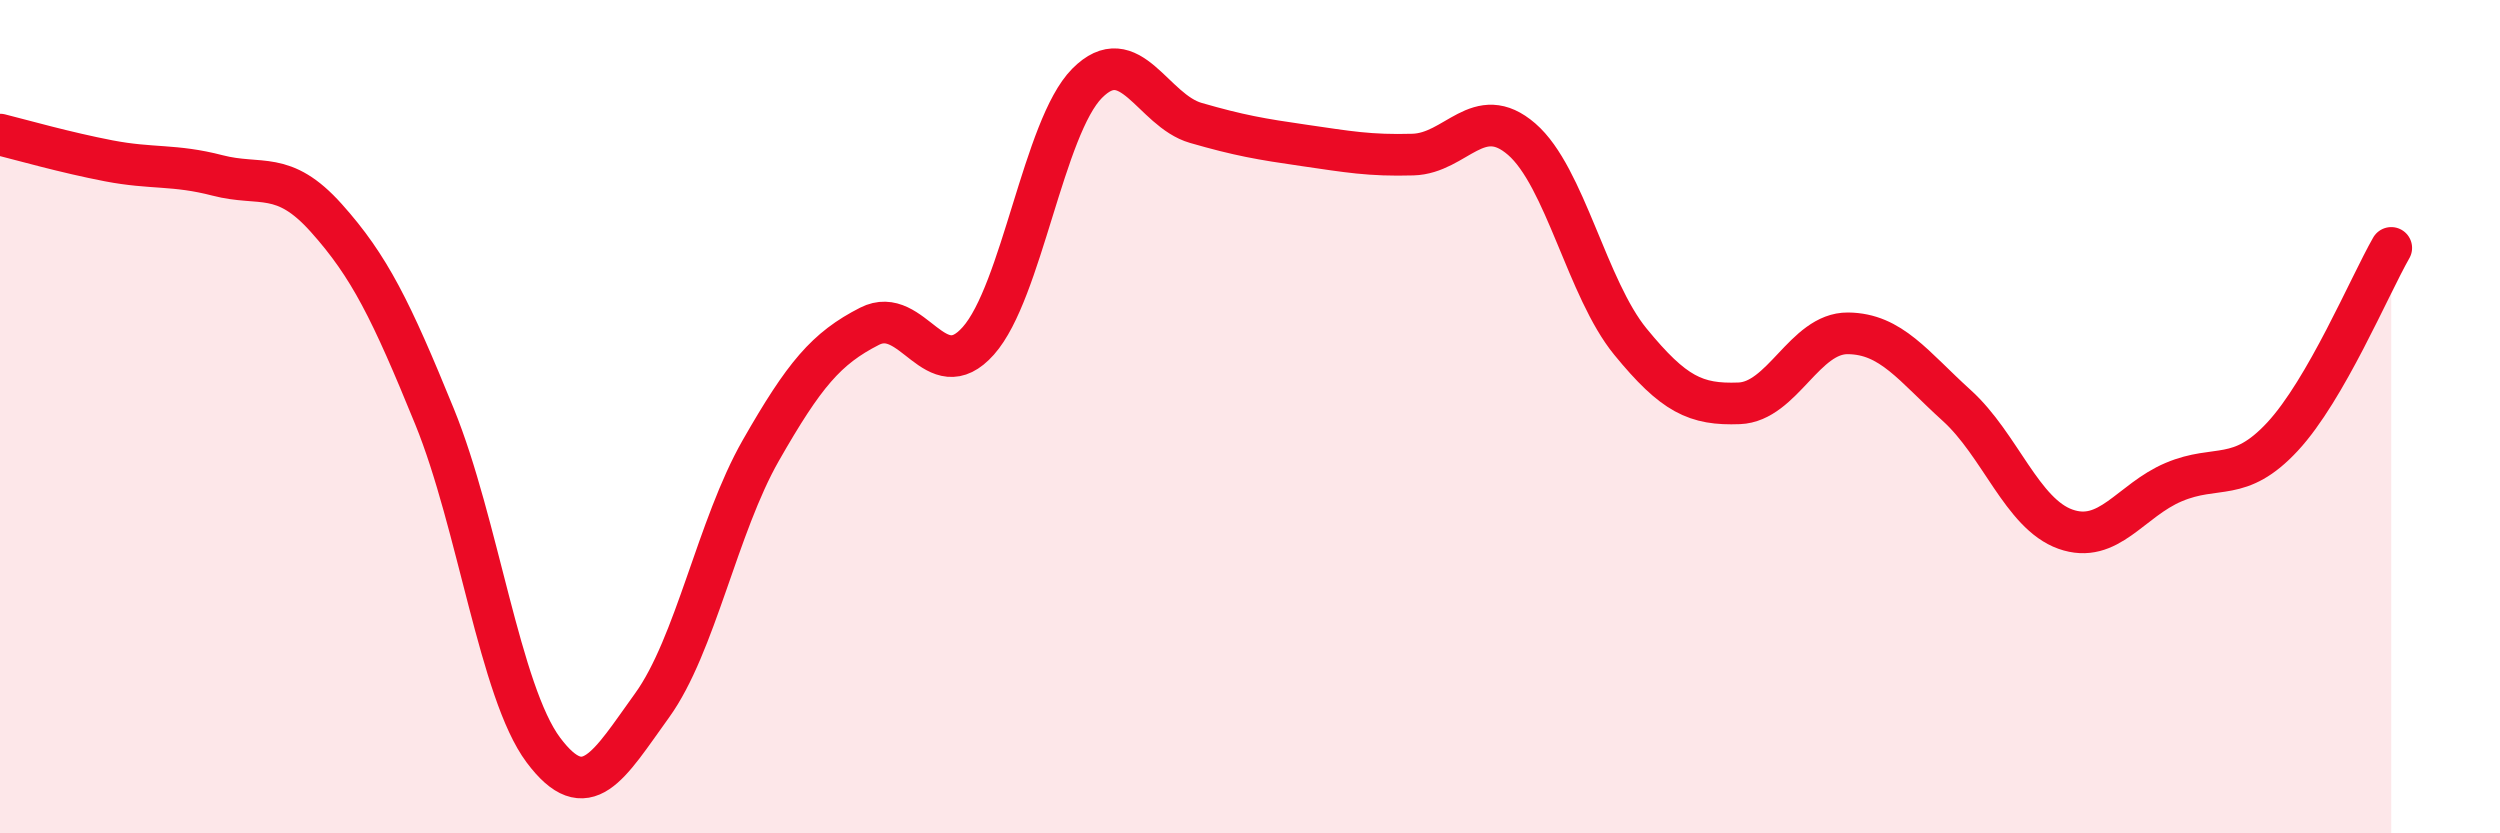 
    <svg width="60" height="20" viewBox="0 0 60 20" xmlns="http://www.w3.org/2000/svg">
      <path
        d="M 0,3.23 C 0.52,3.36 1.57,3.66 2.61,3.86 C 3.65,4.06 4.18,3.94 5.22,4.21 C 6.26,4.48 6.79,4.07 7.83,5.23 C 8.87,6.39 9.39,7.45 10.43,10 C 11.47,12.55 12,16.61 13.04,18 C 14.08,19.39 14.61,18.37 15.65,16.93 C 16.69,15.49 17.22,12.63 18.26,10.81 C 19.3,8.99 19.83,8.36 20.87,7.83 C 21.91,7.3 22.44,9.35 23.48,8.18 C 24.52,7.01 25.05,3.05 26.09,2 C 27.13,0.95 27.66,2.65 28.7,2.95 C 29.74,3.25 30.26,3.34 31.3,3.49 C 32.34,3.64 32.87,3.74 33.91,3.71 C 34.95,3.68 35.48,2.44 36.52,3.34 C 37.56,4.24 38.09,6.93 39.13,8.2 C 40.17,9.47 40.7,9.72 41.74,9.68 C 42.78,9.64 43.31,7.99 44.35,8 C 45.39,8.01 45.92,8.79 46.96,9.73 C 48,10.67 48.53,12.33 49.57,12.7 C 50.61,13.07 51.13,12.01 52.17,11.57 C 53.21,11.13 53.74,11.6 54.78,10.48 C 55.82,9.36 56.87,6.86 57.39,5.95L57.39 20L0 20Z"
        fill="#EB0A25"
        opacity="0.1"
        stroke-linecap="round"
        stroke-linejoin="round"
      />
      <path
        d="M 0,3.23 C 0.52,3.36 1.57,3.66 2.61,3.86 C 3.65,4.06 4.18,3.94 5.22,4.21 C 6.26,4.48 6.79,4.07 7.83,5.23 C 8.87,6.39 9.39,7.45 10.43,10 C 11.47,12.55 12,16.61 13.04,18 C 14.08,19.39 14.61,18.37 15.65,16.93 C 16.69,15.49 17.22,12.63 18.26,10.81 C 19.3,8.99 19.83,8.36 20.87,7.83 C 21.91,7.3 22.44,9.35 23.48,8.18 C 24.52,7.01 25.05,3.05 26.09,2 C 27.13,0.95 27.66,2.65 28.7,2.95 C 29.74,3.25 30.26,3.34 31.3,3.49 C 32.34,3.64 32.87,3.74 33.91,3.71 C 34.95,3.68 35.48,2.44 36.52,3.34 C 37.56,4.24 38.09,6.93 39.13,8.2 C 40.17,9.47 40.7,9.72 41.74,9.68 C 42.78,9.64 43.31,7.99 44.35,8 C 45.39,8.01 45.92,8.79 46.96,9.73 C 48,10.67 48.53,12.33 49.57,12.7 C 50.61,13.07 51.13,12.01 52.17,11.57 C 53.21,11.13 53.74,11.6 54.78,10.48 C 55.82,9.36 56.87,6.86 57.39,5.95"
        stroke="#EB0A25"
        stroke-width="1"
        fill="none"
        stroke-linecap="round"
        stroke-linejoin="round"
      />
    </svg>
  